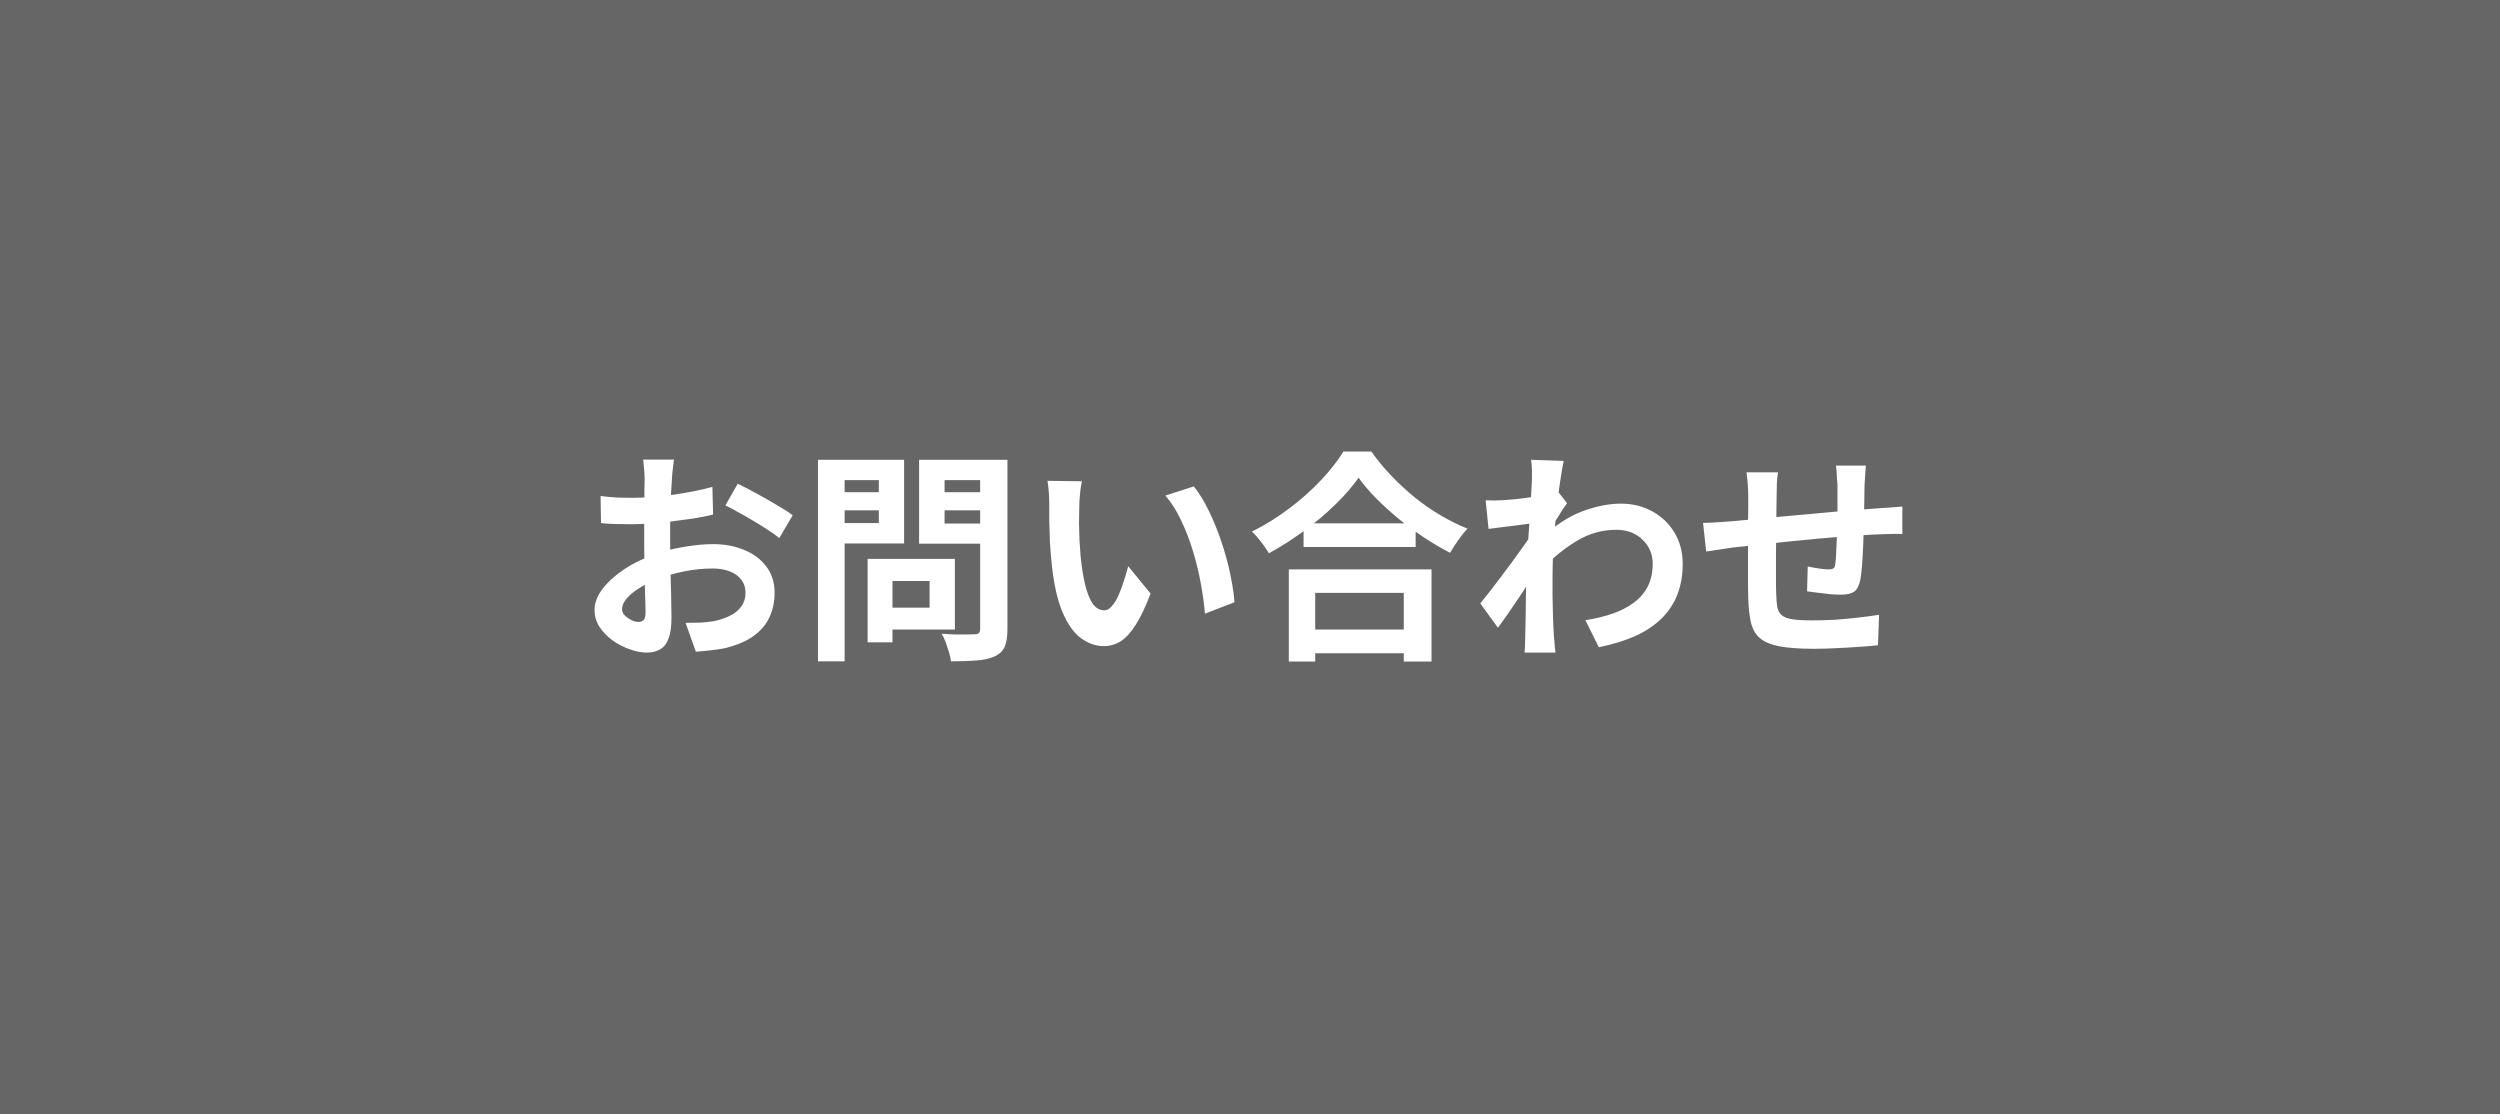 <svg width="193" height="86" viewBox="0 0 193 86" fill="none" xmlns="http://www.w3.org/2000/svg">
<rect width="193" height="86" fill="#666666"/>
<path d="M52.029 35.479C52.017 35.571 52 35.715 51.977 35.911C51.954 36.095 51.931 36.285 51.908 36.48C51.896 36.665 51.885 36.831 51.873 36.981C51.85 37.315 51.827 37.683 51.804 38.086C51.793 38.478 51.781 38.886 51.77 39.312C51.758 39.727 51.746 40.147 51.735 40.573C51.735 40.999 51.735 41.413 51.735 41.816C51.735 42.288 51.741 42.812 51.752 43.387C51.764 43.951 51.775 44.516 51.787 45.08C51.81 45.632 51.821 46.139 51.821 46.599C51.833 47.06 51.839 47.416 51.839 47.67C51.839 48.383 51.758 48.936 51.597 49.327C51.447 49.719 51.228 49.989 50.941 50.139C50.653 50.3 50.319 50.381 49.939 50.381C49.525 50.381 49.082 50.294 48.61 50.122C48.138 49.961 47.694 49.73 47.28 49.431C46.877 49.132 46.543 48.786 46.279 48.395C46.025 47.992 45.899 47.56 45.899 47.1C45.899 46.547 46.106 46.001 46.52 45.459C46.946 44.907 47.505 44.4 48.195 43.94C48.897 43.48 49.651 43.111 50.457 42.835C51.228 42.547 52.023 42.34 52.84 42.213C53.657 42.075 54.394 42.006 55.05 42.006C55.937 42.006 56.737 42.156 57.45 42.455C58.164 42.743 58.734 43.169 59.16 43.733C59.586 44.297 59.799 44.976 59.799 45.77C59.799 46.438 59.672 47.054 59.419 47.618C59.166 48.182 58.757 48.671 58.193 49.086C57.64 49.489 56.904 49.805 55.983 50.035C55.591 50.116 55.2 50.173 54.809 50.208C54.429 50.254 54.066 50.288 53.721 50.312L52.926 48.084C53.318 48.084 53.692 48.078 54.049 48.067C54.417 48.044 54.751 48.009 55.05 47.963C55.522 47.871 55.948 47.733 56.328 47.549C56.708 47.365 57.007 47.123 57.226 46.824C57.445 46.524 57.554 46.167 57.554 45.753C57.554 45.362 57.445 45.028 57.226 44.752C57.019 44.475 56.725 44.262 56.345 44.113C55.965 43.963 55.522 43.888 55.016 43.888C54.291 43.888 53.554 43.963 52.806 44.113C52.069 44.262 51.361 44.469 50.682 44.734C50.175 44.93 49.721 45.16 49.318 45.425C48.915 45.678 48.598 45.943 48.368 46.219C48.138 46.495 48.023 46.76 48.023 47.014C48.023 47.152 48.063 47.284 48.143 47.411C48.236 47.526 48.351 47.629 48.489 47.721C48.627 47.814 48.765 47.888 48.903 47.946C49.053 47.992 49.179 48.015 49.283 48.015C49.444 48.015 49.577 47.969 49.68 47.877C49.784 47.773 49.836 47.578 49.836 47.29C49.836 46.979 49.824 46.536 49.801 45.96C49.79 45.373 49.772 44.723 49.749 44.009C49.738 43.295 49.732 42.587 49.732 41.885C49.732 41.402 49.732 40.912 49.732 40.417C49.743 39.922 49.749 39.45 49.749 39.002C49.749 38.553 49.749 38.155 49.749 37.81C49.761 37.465 49.767 37.194 49.767 36.998C49.767 36.872 49.761 36.711 49.749 36.515C49.738 36.319 49.721 36.124 49.697 35.928C49.686 35.721 49.669 35.571 49.646 35.479H52.029ZM56.95 37.344C57.387 37.551 57.876 37.804 58.417 38.104C58.97 38.403 59.494 38.702 59.989 39.002C60.495 39.289 60.898 39.548 61.197 39.779L60.161 41.54C59.943 41.356 59.655 41.148 59.298 40.918C58.953 40.688 58.573 40.452 58.158 40.21C57.756 39.968 57.364 39.744 56.984 39.537C56.604 39.318 56.276 39.145 56 39.019L56.95 37.344ZM46.365 38.294C46.871 38.351 47.315 38.391 47.694 38.414C48.086 38.426 48.437 38.432 48.748 38.432C49.197 38.432 49.692 38.414 50.233 38.38C50.774 38.334 51.326 38.276 51.89 38.207C52.455 38.127 53.001 38.035 53.531 37.931C54.072 37.827 54.561 37.712 54.998 37.586L55.05 39.727C54.567 39.842 54.043 39.945 53.479 40.038C52.915 40.118 52.345 40.193 51.77 40.262C51.206 40.331 50.664 40.383 50.146 40.417C49.64 40.452 49.197 40.469 48.817 40.469C48.241 40.469 47.769 40.463 47.401 40.452C47.032 40.44 46.699 40.417 46.399 40.383L46.365 38.294ZM67.88 43.146H73.716V48.602H67.88V46.91H71.765V44.855H67.88V43.146ZM66.982 43.146H68.899V49.586H66.982V43.146ZM64.168 38H68.484V39.399H64.168V38ZM72.18 38H76.531V39.399H72.18V38ZM75.668 35.496H77.774V48.568C77.774 49.143 77.705 49.592 77.567 49.914C77.429 50.237 77.181 50.484 76.824 50.657C76.456 50.83 75.996 50.939 75.443 50.985C74.891 51.031 74.211 51.054 73.406 51.054C73.394 50.847 73.348 50.617 73.267 50.363C73.187 50.11 73.1 49.851 73.008 49.586C72.916 49.333 72.813 49.114 72.698 48.93C73.043 48.953 73.388 48.971 73.734 48.982C74.079 48.982 74.384 48.982 74.649 48.982C74.925 48.971 75.121 48.965 75.236 48.965C75.397 48.965 75.506 48.936 75.564 48.878C75.633 48.809 75.668 48.694 75.668 48.533V35.496ZM64.323 35.496H69.797V41.954H64.323V40.383H67.845V37.068H64.323V35.496ZM76.79 35.496V37.068H72.922V40.417H76.79V41.971H70.954V35.496H76.79ZM63.149 35.496H65.204V51.054H63.149V35.496ZM83.524 37.154C83.478 37.361 83.438 37.597 83.403 37.862C83.38 38.127 83.357 38.386 83.334 38.639C83.323 38.892 83.317 39.099 83.317 39.261C83.305 39.64 83.3 40.032 83.3 40.435C83.311 40.838 83.323 41.252 83.334 41.678C83.357 42.092 83.386 42.507 83.421 42.921C83.501 43.75 83.616 44.481 83.766 45.114C83.916 45.747 84.111 46.242 84.353 46.599C84.595 46.944 84.9 47.117 85.268 47.117C85.464 47.117 85.654 47.008 85.838 46.789C86.034 46.57 86.206 46.288 86.356 45.943C86.517 45.586 86.655 45.212 86.77 44.821C86.897 44.429 87.006 44.061 87.099 43.715L88.825 45.822C88.445 46.824 88.066 47.624 87.686 48.222C87.317 48.809 86.932 49.235 86.529 49.5C86.126 49.753 85.688 49.88 85.216 49.88C84.595 49.88 84.002 49.673 83.438 49.258C82.885 48.844 82.413 48.176 82.022 47.255C81.63 46.323 81.354 45.085 81.193 43.543C81.135 43.013 81.09 42.455 81.055 41.868C81.032 41.281 81.015 40.722 81.003 40.193C81.003 39.663 81.003 39.226 81.003 38.881C81.003 38.639 80.992 38.351 80.969 38.017C80.946 37.683 80.911 37.384 80.865 37.119L83.524 37.154ZM92.158 37.551C92.48 37.942 92.791 38.42 93.09 38.984C93.39 39.548 93.666 40.153 93.919 40.797C94.172 41.442 94.397 42.104 94.593 42.783C94.788 43.451 94.944 44.107 95.059 44.752C95.185 45.385 95.266 45.966 95.3 46.495L93.021 47.376C92.964 46.674 92.86 45.908 92.71 45.08C92.561 44.251 92.359 43.416 92.106 42.576C91.853 41.736 91.548 40.941 91.191 40.193C90.846 39.445 90.437 38.8 89.965 38.259L92.158 37.551ZM100.636 40.4H109.287V42.23H100.636V40.4ZM100.412 48.602H109.339V50.432H100.412V48.602ZM99.496 43.957H110.513V51.071H108.372V45.77H101.534V51.071H99.496V43.957ZM104.884 36.878C104.412 37.557 103.813 38.248 103.088 38.95C102.374 39.652 101.574 40.325 100.688 40.97C99.813 41.615 98.904 42.196 97.96 42.714C97.868 42.553 97.747 42.369 97.597 42.161C97.459 41.954 97.303 41.753 97.131 41.557C96.97 41.35 96.808 41.177 96.647 41.039C97.649 40.544 98.604 39.951 99.514 39.261C100.435 38.57 101.258 37.839 101.983 37.068C102.708 36.296 103.284 35.559 103.71 34.857H105.868C106.329 35.514 106.847 36.141 107.422 36.739C107.998 37.338 108.602 37.896 109.235 38.414C109.88 38.932 110.548 39.393 111.238 39.796C111.929 40.199 112.614 40.538 113.293 40.815C113.04 41.079 112.798 41.379 112.568 41.712C112.338 42.035 112.13 42.357 111.946 42.679C111.279 42.334 110.605 41.937 109.926 41.488C109.247 41.028 108.591 40.544 107.957 40.038C107.336 39.52 106.76 38.996 106.231 38.466C105.701 37.925 105.252 37.396 104.884 36.878ZM122.393 47.877C123.153 47.762 123.849 47.595 124.482 47.376C125.115 47.157 125.662 46.875 126.123 46.53C126.595 46.185 126.957 45.764 127.21 45.27C127.464 44.763 127.59 44.17 127.59 43.491C127.59 43.157 127.527 42.835 127.4 42.524C127.274 42.213 127.084 41.937 126.831 41.695C126.589 41.442 126.295 41.246 125.95 41.108C125.605 40.97 125.213 40.901 124.776 40.901C123.682 40.901 122.663 41.189 121.719 41.764C120.776 42.328 119.883 43.059 119.043 43.957V41.505C120.079 40.538 121.121 39.859 122.168 39.468C123.227 39.076 124.217 38.881 125.138 38.881C126.025 38.881 126.825 39.076 127.539 39.468C128.264 39.859 128.839 40.406 129.265 41.108C129.691 41.81 129.904 42.622 129.904 43.543C129.904 44.418 129.766 45.206 129.49 45.908C129.214 46.611 128.805 47.227 128.264 47.756C127.723 48.285 127.049 48.734 126.244 49.103C125.438 49.46 124.5 49.748 123.429 49.966L122.393 47.877ZM118.473 40.383C118.289 40.394 118.053 40.423 117.765 40.469C117.477 40.504 117.167 40.544 116.833 40.59C116.511 40.625 116.182 40.665 115.849 40.711C115.515 40.757 115.204 40.797 114.916 40.832L114.692 38.622C114.945 38.633 115.181 38.639 115.4 38.639C115.63 38.627 115.895 38.616 116.194 38.604C116.47 38.581 116.798 38.553 117.178 38.518C117.57 38.472 117.961 38.42 118.352 38.363C118.755 38.305 119.129 38.242 119.475 38.173C119.82 38.104 120.091 38.035 120.286 37.965L120.977 38.846C120.873 38.984 120.753 39.157 120.614 39.364C120.488 39.571 120.355 39.784 120.217 40.003C120.079 40.21 119.958 40.394 119.855 40.556L118.836 43.802C118.652 44.066 118.421 44.4 118.145 44.803C117.88 45.206 117.598 45.632 117.299 46.081C117 46.53 116.706 46.962 116.418 47.376C116.131 47.791 115.872 48.153 115.641 48.464L114.277 46.582C114.496 46.306 114.749 45.989 115.037 45.632C115.325 45.264 115.618 44.878 115.918 44.475C116.228 44.061 116.534 43.652 116.833 43.249C117.132 42.835 117.408 42.449 117.662 42.092C117.926 41.724 118.145 41.407 118.318 41.143L118.352 40.694L118.473 40.383ZM118.266 37.05C118.266 36.797 118.266 36.544 118.266 36.291C118.266 36.026 118.243 35.761 118.197 35.496L120.718 35.583C120.66 35.847 120.591 36.233 120.511 36.739C120.43 37.234 120.35 37.804 120.269 38.449C120.2 39.094 120.131 39.773 120.062 40.486C120.004 41.189 119.952 41.891 119.906 42.593C119.872 43.295 119.855 43.951 119.855 44.562C119.855 45.033 119.855 45.511 119.855 45.995C119.866 46.478 119.878 46.973 119.889 47.48C119.901 47.986 119.924 48.51 119.958 49.051C119.97 49.201 119.987 49.408 120.01 49.673C120.033 49.949 120.056 50.185 120.079 50.381H117.696C117.719 50.185 117.731 49.955 117.731 49.69C117.742 49.437 117.748 49.241 117.748 49.103C117.76 48.539 117.771 48.015 117.783 47.532C117.794 47.048 117.8 46.536 117.8 45.995C117.811 45.454 117.829 44.826 117.852 44.113C117.863 43.848 117.88 43.514 117.903 43.111C117.926 42.697 117.949 42.248 117.972 41.764C118.007 41.269 118.042 40.769 118.076 40.262C118.111 39.755 118.139 39.283 118.162 38.846C118.197 38.397 118.22 38.017 118.231 37.706C118.255 37.384 118.266 37.165 118.266 37.05ZM144.046 35.945C144.035 36.037 144.023 36.175 144.012 36.36C144 36.532 143.989 36.716 143.977 36.912C143.966 37.108 143.954 37.286 143.943 37.447C143.943 37.827 143.937 38.196 143.925 38.553C143.925 38.909 143.92 39.249 143.908 39.571C143.908 39.882 143.902 40.187 143.891 40.486C143.879 40.993 143.862 41.523 143.839 42.075C143.816 42.628 143.787 43.14 143.753 43.612C143.718 44.084 143.672 44.469 143.614 44.769C143.522 45.218 143.361 45.523 143.131 45.684C142.901 45.834 142.561 45.908 142.112 45.908C141.917 45.908 141.646 45.897 141.301 45.874C140.967 45.839 140.633 45.799 140.299 45.753C139.977 45.707 139.712 45.672 139.505 45.649L139.557 43.733C139.821 43.79 140.109 43.842 140.42 43.888C140.742 43.934 140.984 43.957 141.145 43.957C141.318 43.957 141.445 43.934 141.525 43.888C141.617 43.831 141.669 43.721 141.681 43.56C141.715 43.341 141.738 43.065 141.75 42.731C141.773 42.397 141.79 42.035 141.801 41.643C141.824 41.24 141.842 40.849 141.853 40.469C141.853 40.158 141.853 39.848 141.853 39.537C141.853 39.214 141.853 38.886 141.853 38.553C141.853 38.207 141.853 37.868 141.853 37.534C141.853 37.384 141.842 37.211 141.819 37.016C141.807 36.809 141.796 36.607 141.784 36.411C141.773 36.216 141.755 36.06 141.732 35.945H144.046ZM137.26 36.463C137.214 36.751 137.185 37.033 137.174 37.309C137.162 37.574 137.156 37.891 137.156 38.259C137.156 38.57 137.151 38.984 137.139 39.502C137.139 40.02 137.133 40.584 137.122 41.194C137.122 41.793 137.116 42.397 137.105 43.008C137.105 43.606 137.105 44.153 137.105 44.648C137.105 45.143 137.11 45.534 137.122 45.822C137.133 46.248 137.162 46.599 137.208 46.875C137.266 47.14 137.381 47.347 137.554 47.497C137.726 47.647 137.997 47.75 138.365 47.808C138.745 47.865 139.257 47.894 139.902 47.894C140.466 47.894 141.065 47.877 141.698 47.842C142.331 47.796 142.941 47.739 143.528 47.67C144.115 47.601 144.627 47.532 145.065 47.462L144.979 49.811C144.599 49.857 144.127 49.897 143.563 49.932C142.999 49.978 142.411 50.012 141.801 50.035C141.191 50.07 140.61 50.087 140.057 50.087C138.941 50.087 138.049 50.024 137.381 49.897C136.713 49.77 136.207 49.558 135.861 49.258C135.516 48.959 135.286 48.556 135.171 48.05C135.056 47.543 134.987 46.916 134.964 46.167C134.964 45.914 134.958 45.575 134.946 45.149C134.946 44.723 134.946 44.251 134.946 43.733C134.946 43.203 134.946 42.662 134.946 42.11C134.946 41.557 134.946 41.033 134.946 40.538C134.958 40.032 134.964 39.589 134.964 39.209C134.964 38.829 134.964 38.553 134.964 38.38C134.964 38.023 134.952 37.689 134.929 37.378C134.906 37.068 134.871 36.763 134.825 36.463H137.26ZM131.476 40.366C131.729 40.366 132.045 40.354 132.425 40.331C132.805 40.308 133.214 40.279 133.651 40.245C133.997 40.21 134.509 40.164 135.188 40.107C135.867 40.038 136.638 39.963 137.502 39.882C138.365 39.801 139.263 39.721 140.196 39.64C141.139 39.548 142.043 39.468 142.906 39.399C143.77 39.33 144.535 39.272 145.203 39.226C145.445 39.203 145.715 39.186 146.015 39.174C146.325 39.151 146.607 39.128 146.861 39.105V41.229C146.769 41.217 146.619 41.212 146.412 41.212C146.205 41.212 145.986 41.217 145.756 41.229C145.537 41.229 145.353 41.235 145.203 41.246C144.754 41.258 144.207 41.286 143.563 41.333C142.918 41.367 142.227 41.419 141.491 41.488C140.754 41.545 140 41.615 139.229 41.695C138.469 41.764 137.738 41.839 137.036 41.92C136.333 42 135.7 42.069 135.136 42.127C134.572 42.184 134.123 42.23 133.789 42.265C133.605 42.288 133.381 42.322 133.116 42.369C132.851 42.403 132.586 42.443 132.322 42.489C132.068 42.524 131.867 42.553 131.717 42.576L131.476 40.366Z" fill="white"/>
</svg>
